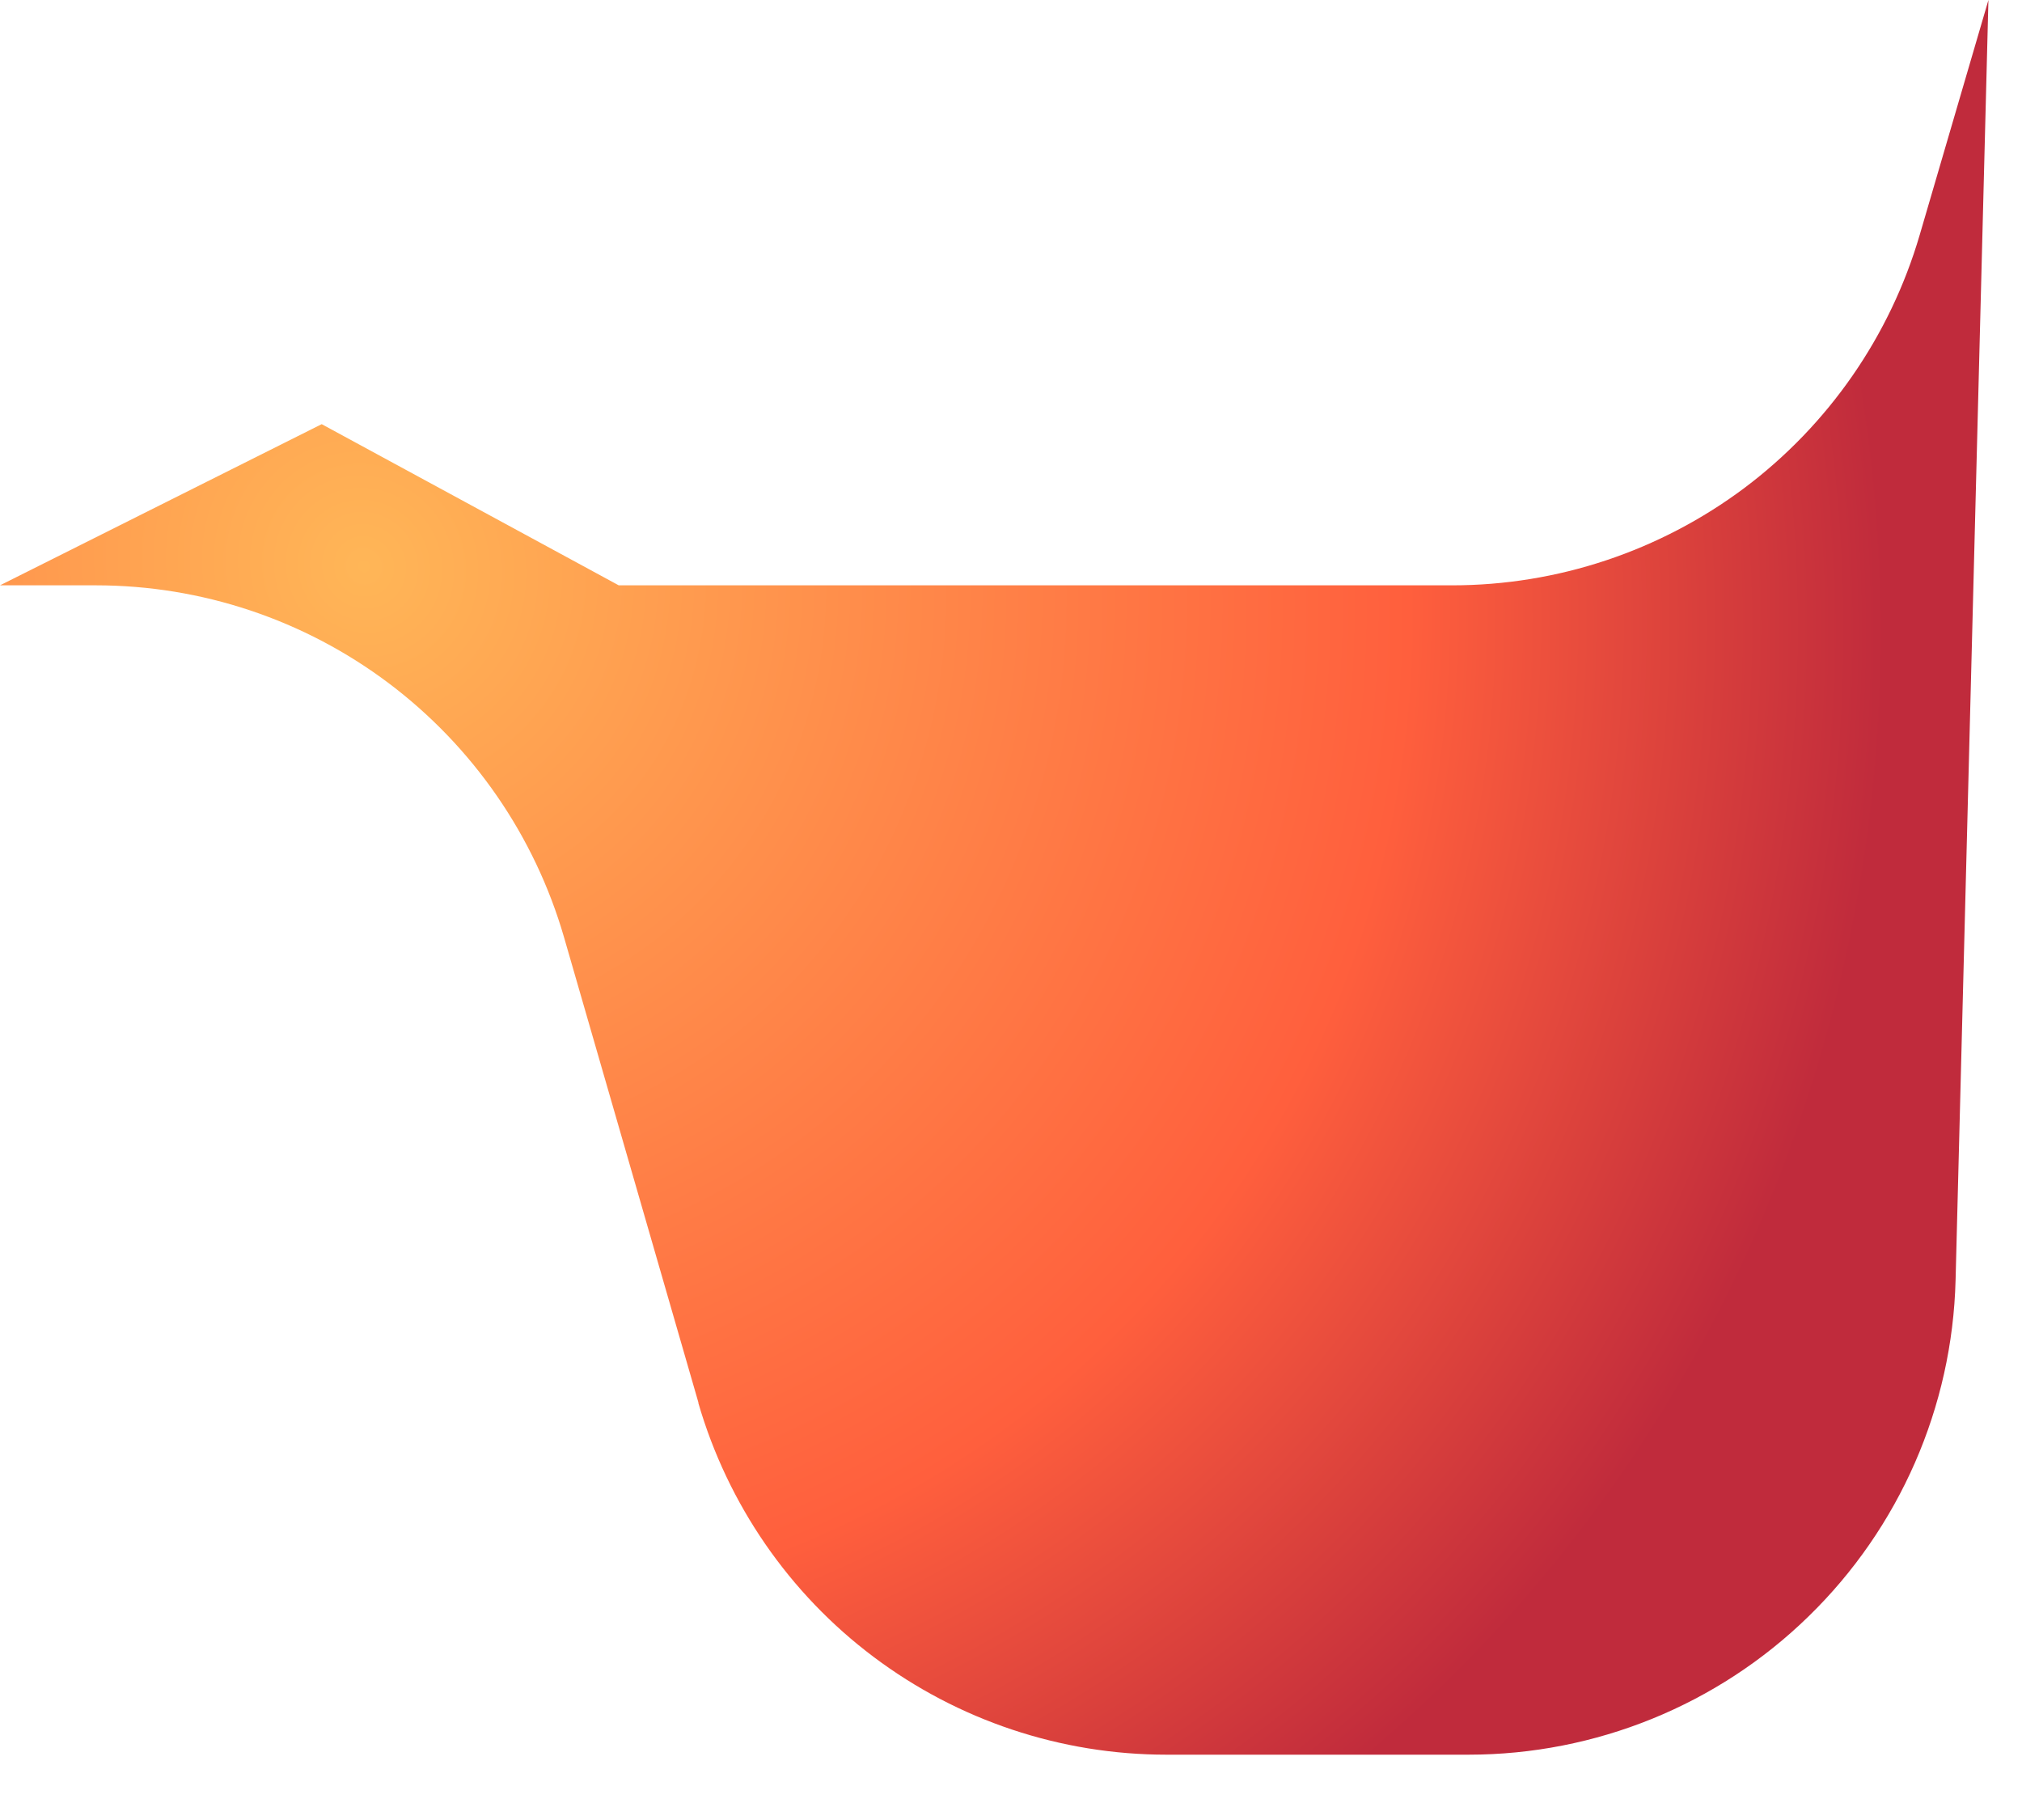 <?xml version="1.0" encoding="utf-8"?>
<svg xmlns="http://www.w3.org/2000/svg" fill="none" height="100%" overflow="visible" preserveAspectRatio="none" style="display: block;" viewBox="0 0 20 18" width="100%">
<path d="M6.907 13.874C7.198 14.877 7.806 15.76 8.641 16.387C9.477 17.015 10.493 17.354 11.538 17.354H14.525C15.782 17.354 16.989 16.864 17.888 15.987C18.789 15.11 19.311 13.916 19.343 12.66L19.668 0L18.988 2.324C18.695 3.324 18.086 4.202 17.253 4.827C16.418 5.451 15.405 5.789 14.363 5.789H6.12L3.182 4.195L0 5.789H0.949C1.994 5.789 3.01 6.129 3.845 6.757C4.679 7.385 5.288 8.266 5.579 9.27L6.909 13.874H6.907Z" fill="url(#paint0_radial_0_7)" id="Vector"/>
<defs>
<radialGradient cx="0" cy="0" gradientTransform="translate(3.568 5.714) rotate(51.84) scale(16.645 16.146)" gradientUnits="userSpaceOnUse" id="paint0_radial_0_7" r="1">
<stop stop-color="#FFB657"/>
<stop offset="0.634" stop-color="#FF5F3D"/>
<stop offset="0.923" stop-color="#C02B3C"/>
</radialGradient>
</defs>
</svg>